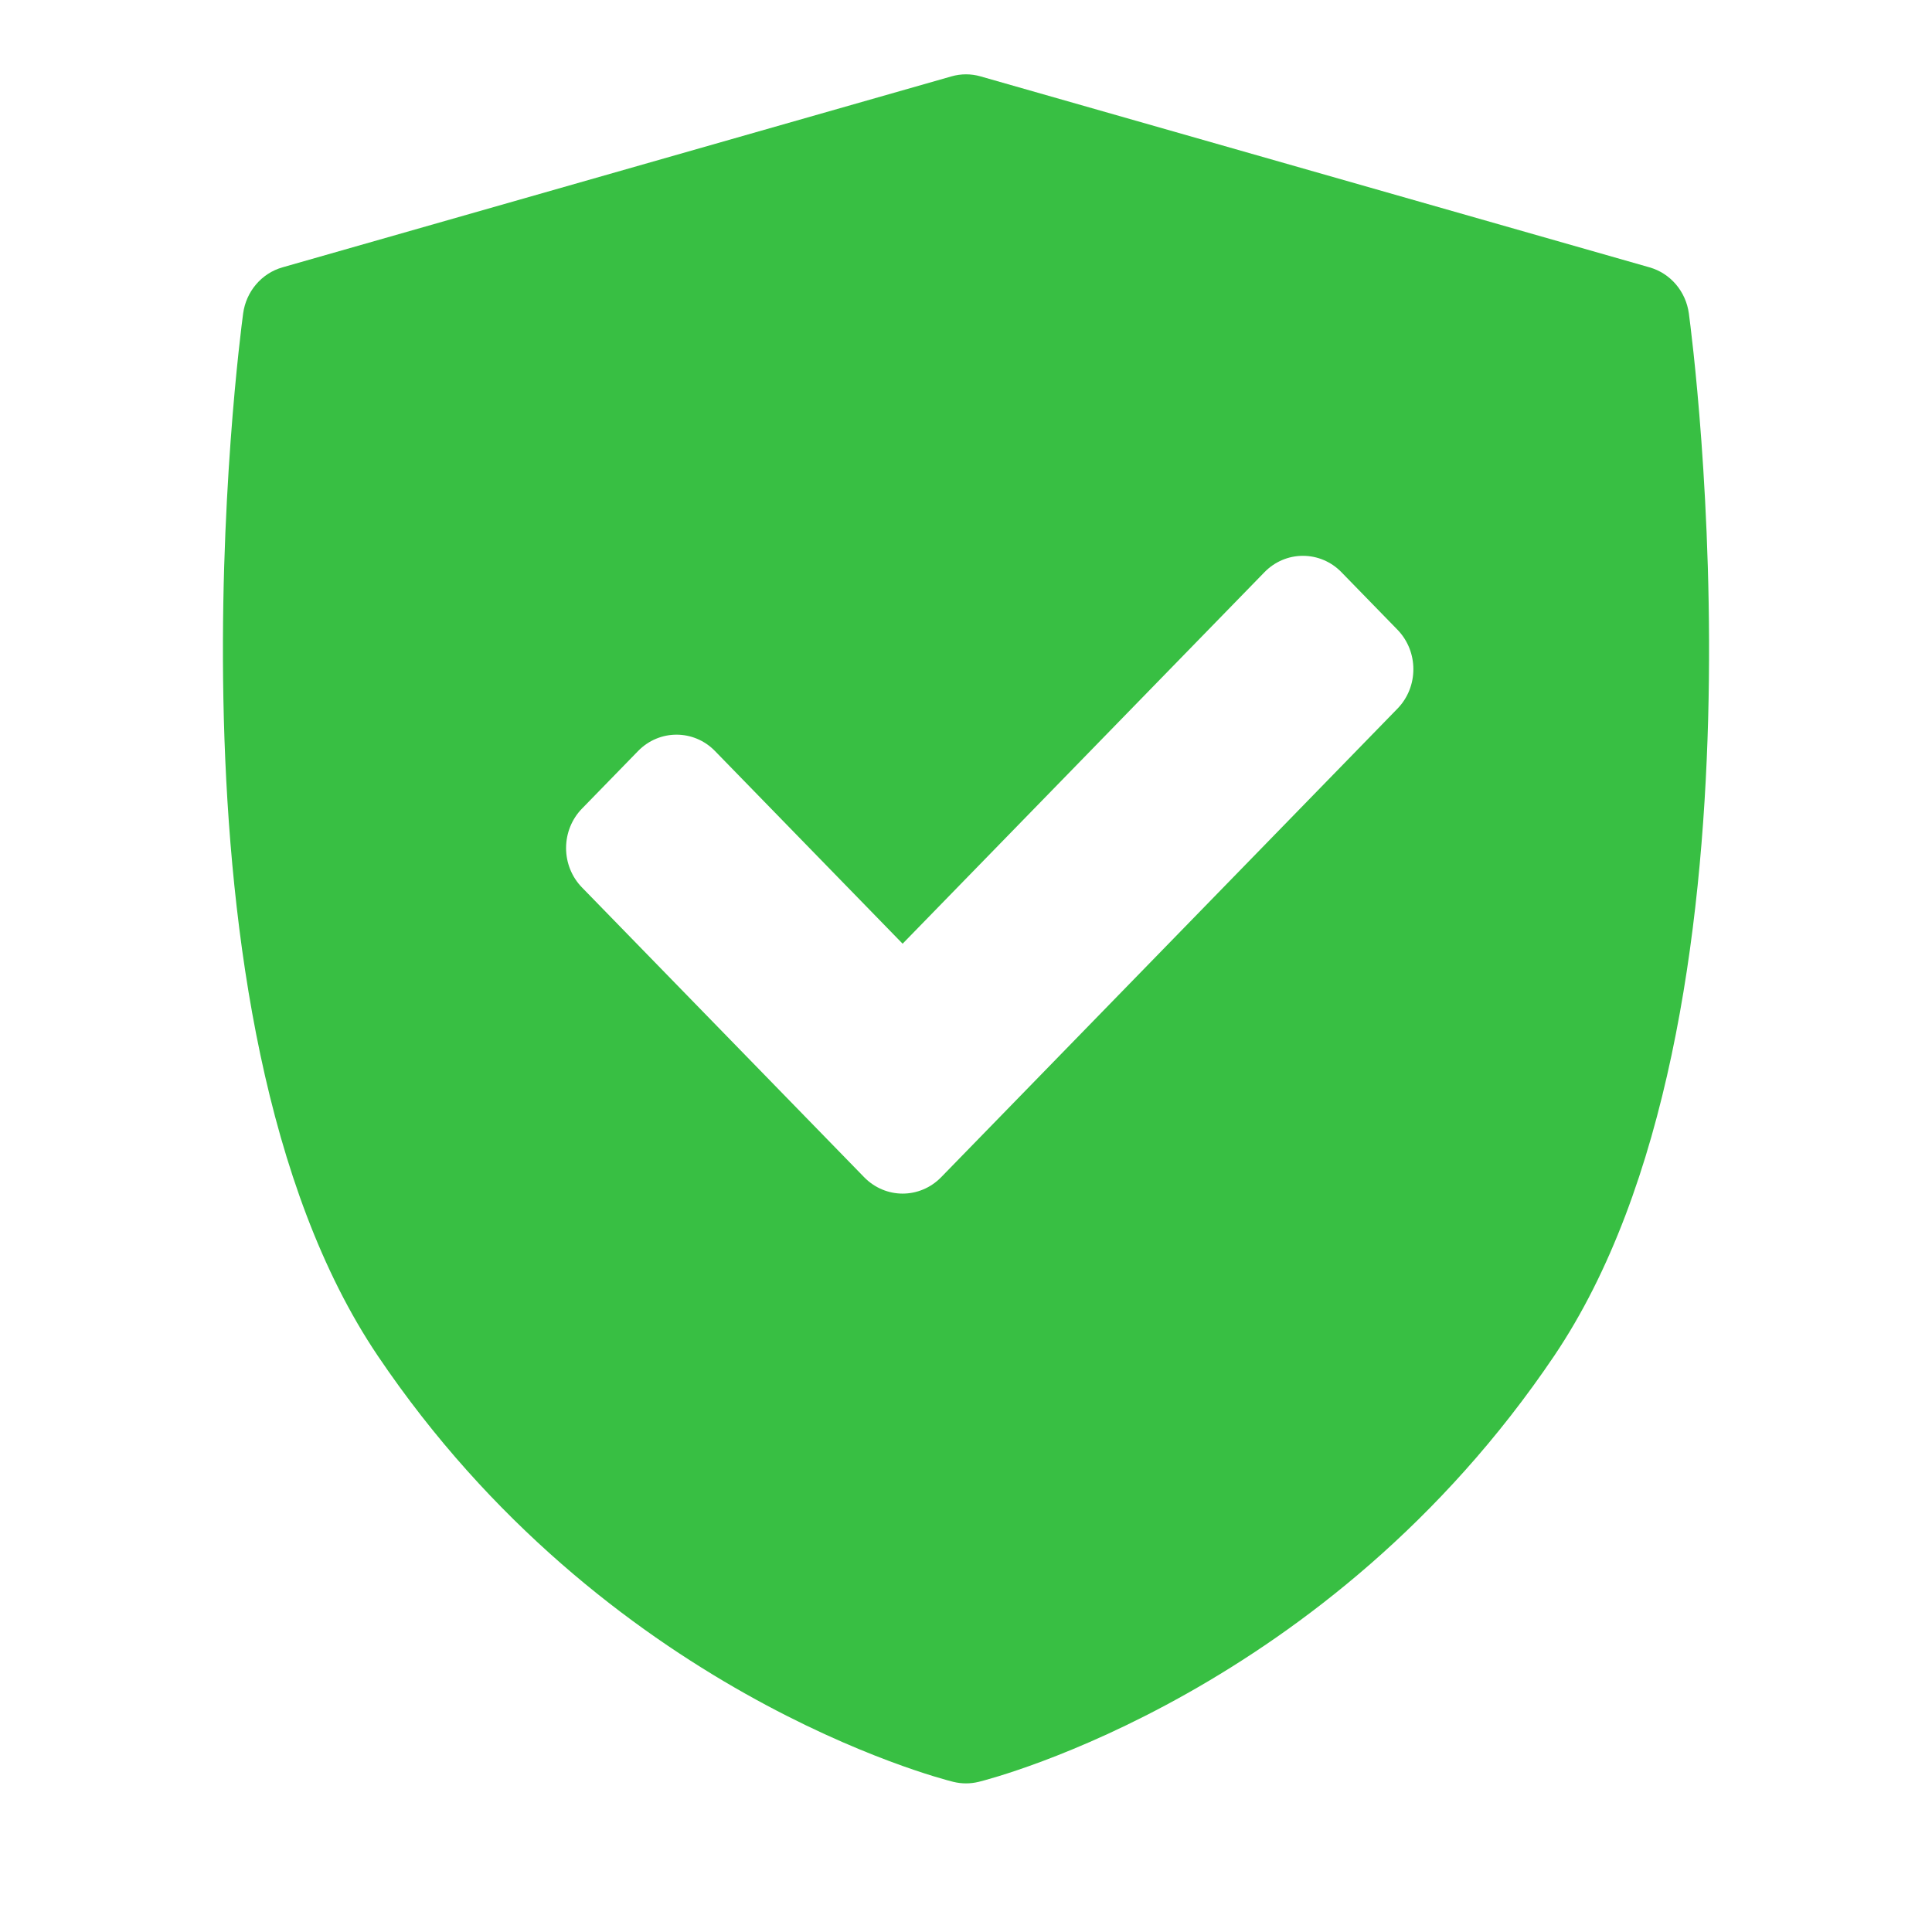 <svg width="26" height="26" viewBox="0 0 26 26" fill="none" xmlns="http://www.w3.org/2000/svg">
<path d="M22.728 4.219C22.688 3.922 22.48 3.678 22.199 3.598L13.196 1.028C13.068 0.991 12.932 0.991 12.804 1.028L3.801 3.598C3.52 3.678 3.312 3.922 3.272 4.219C3.22 4.605 2.028 13.714 5.084 18.246C8.136 22.772 12.638 23.932 12.828 23.979C12.885 23.993 12.942 24 13 24C13.058 24 13.115 23.993 13.172 23.979C13.362 23.932 17.864 22.772 20.916 18.246C23.972 13.714 22.78 4.605 22.728 4.219ZM18.806 9.537L12.665 15.843C12.522 15.989 12.335 16.063 12.147 16.063C11.96 16.063 11.773 15.989 11.63 15.843L7.833 11.944C7.695 11.803 7.618 11.612 7.618 11.413C7.618 11.213 7.695 11.022 7.833 10.881L8.587 10.107C8.872 9.814 9.336 9.813 9.622 10.107L12.147 12.7L17.017 7.7C17.154 7.559 17.34 7.48 17.534 7.48C17.729 7.48 17.915 7.559 18.052 7.7L18.806 8.474C19.092 8.768 19.092 9.244 18.806 9.537Z" fill="#38BF43"/>
</svg>
